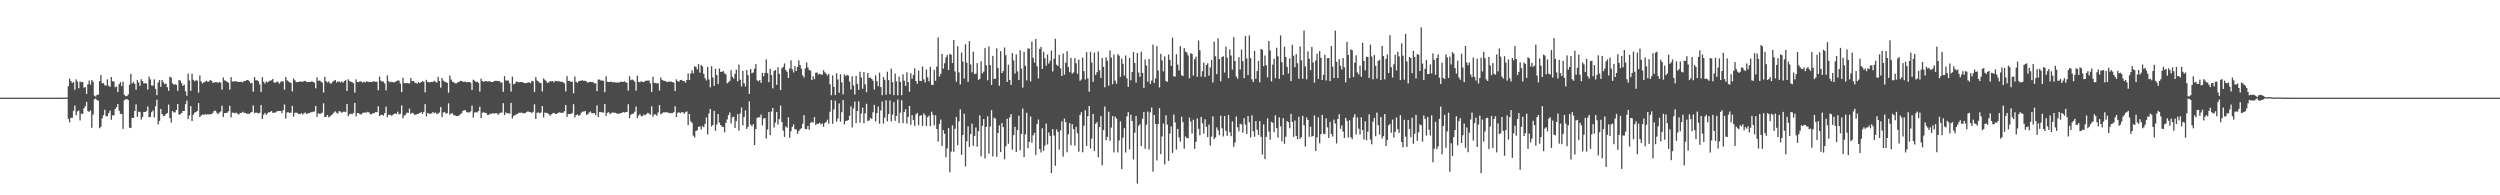 <?xml version="1.0" encoding="UTF-8"?>
<svg xmlns="http://www.w3.org/2000/svg" width="1920" height="150">
  <path d="M0 75.000h1v1.000H0zM1 75.000h1v1.000H1zM2 75.000h1v1.000H2zM3 75.000h1v1.000H3zM4 74.999h1v1.000H4zM5 75.000h1v1.000H5zM6 75.000h1v1.000H6zM7 75.000h1v1.000H7zM8 75.000h1v1.000H8zM9 75.000h1v1.000H9zM10 75.000h1v1.000H10zM11 75.000h1v1.000H11zM12 75.000h1v1.000H12zM13 74.999h1v1.000H13zM14 75.000h1v1.000H14zM15 75.000h1v1.000H15zM16 75.000h1v1.000H16zM17 75.000h1v1.000H17zM18 74.999h1v1.000H18zM19 74.999h1v1.000H19zM20 75.000h1v1.000H20zM21 75.000h1v1.000H21zM22 75.000h1v1.000H22zM23 75.000h1v1.000H23zM24 75.000h1v1.000H24zM25 75.000h1v1.000H25zM26 75.000h1v1.000H26zM27 75.000h1v1.000H27zM28 75.000h1v1.000H28zM29 74.999h1v1.000H29zM30 75.000h1v1.000H30zM31 75.000h1v1.000H31zM32 74.999h1v1.000H32zM33 75.000h1v1.000H33zM34 75.000h1v1.000H34zM35 75.000h1v1.000H35zM36 75.000h1v1.000H36zM37 75.000h1v1.000H37zM38 75.000h1v1.000H38zM39 75.000h1v1.000H39zM40 75.000h1v1.000H40zM41 75.000h1v1.000H41zM42 75.000h1v1.000H42zM43 75.000h1v1.000H43zM44 75.000h1v1.000H44zM45 75.000h1v1.000H45zM46 75.000h1v1.000H46zM47 74.999h1v1.000H47zM48 74.921h1v1.000H48zM49 74.945h1v1.000H49zM50 74.944h1v1.000H50zM51 74.928h1v1.000H51zM52 66.140h1v25.154H52zM53 60.420h1v33.568H53zM54 62.248h1v28.218H54zM55 63.770h1v26.710H55zM56 62.903h1v22.184H56zM57 68.902h1v12.123H57zM58 60.979h1v27.560H58zM59 62.619h1v22.921H59zM60 67.767h1v17.087H60zM61 62.580h1v29.928H61zM62 63.195h1v24.075H62zM63 62.978h1v24.536H63zM64 67.287h1v15.900H64zM65 66.993h1v14.678H65zM66 72.144h1v6.109H66zM67 64.718h1v20.594H67zM68 61.903h1v24.009H68zM69 65.002h1v19.725H69zM70 61.455h1v36.687H70zM71 62.805h1v25.154H71zM72 73.447h1v2.851H72zM73 74.186h1v1.472H73zM74 72.852h1v4.038H74zM75 72.711h1v4.596H75zM76 62.382h1v36.129H76zM77 57.610h1v39.726H77zM78 63.957h1v26.968H78zM79 63.866h1v24.544H79zM80 65.486h1v18.851H80zM81 65.742h1v23.525H81zM82 60.944h1v28.256H82zM83 65.827h1v21.004H83zM84 66.697h1v18.241H84zM85 59.148h1v32.874H85zM86 62.363h1v26.322H86zM87 62.580h1v25.948H87zM88 66.971h1v16.761H88zM89 66.406h1v15.957H89zM90 70.691h1v9.134H90zM91 64.677h1v20.302H91zM92 63.056h1v24.361H92zM93 66.172h1v21.457H93zM94 62.663h1v36.293H94zM95 72.762h1v4.257H95zM96 73.851h1v2.371H96zM97 73.773h1v2.273H97zM98 72.556h1v4.364H98zM99 65.052h1v32.981H99zM100 56.678h1v41.693H100zM101 64.034h1v26.460H101zM102 62.859h1v27.772H102zM103 64.417h1v20.806H103zM104 68.912h1v11.237H104zM105 61.541h1v28.115H105zM106 63.327h1v22.429H106zM107 65.922h1v20.210H107zM108 60.840h1v30.973H108zM109 62.189h1v27.672H109zM110 64.102h1v21.930H110zM111 63.807h1v22.249H111zM112 64.189h1v21.218H112zM113 68.745h1v13.097H113zM114 58.900h1v31.136H114zM115 61.044h1v28.759H115zM116 65.625h1v20.564H116zM117 65.791h1v19.081H117zM118 60.913h1v29.221H118zM119 68.271h1v13.305H119zM120 73.113h1v3.475H120zM121 63.412h1v32.198H121zM122 61.468h1v31.362H122zM123 66.669h1v17.034H123zM124 61.412h1v26.152H124zM125 63.204h1v25.980H125zM126 64.619h1v24.232H126zM127 64.178h1v23.462H127zM128 66.966h1v19.843H128zM129 69.719h1v10.581H129zM130 58.980h1v31.655H130zM131 59.596h1v34.619H131zM132 63.998h1v21.376H132zM133 65.035h1v21.290H133zM134 64.649h1v21.654H134zM135 65.237h1v19.231H135zM136 69.745h1v10.099H136zM137 61.535h1v26.530H137zM138 61.833h1v25.920H138zM139 63.825h1v22.942H139zM140 65.912h1v19.325H140zM141 65.029h1v20.222H141zM142 70.159h1v9.938H142zM143 73.500h1v3.729H143zM144 56.537h1v34.959H144zM145 61.834h1v26.834H145zM146 69.754h1v11.689H146zM147 56.536h1v36.419H147zM148 61.311h1v26.864H148zM149 62.447h1v24.064H149zM150 61.665h1v24.418H150zM151 61.925h1v23.346H151zM152 71.140h1v8.055H152zM153 57.900h1v31.974H153zM154 62.519h1v26.264H154zM155 64.026h1v23.881H155zM156 63.335h1v24.971H156zM157 62.792h1v24.826H157zM158 62.004h1v26.182H158zM159 62.788h1v24.876H159zM160 62.621h1v25.342H160zM161 61.384h1v26.384H161zM162 62.054h1v25.510H162zM163 63.594h1v23.067H163zM164 63.280h1v21.933H164zM165 63.124h1v21.899H165zM166 63.045h1v23.529H166zM167 63.728h1v23.912H167zM168 62.906h1v23.574H168zM169 63.448h1v22.177H169zM170 68.855h1v12.322H170zM171 59.562h1v30.277H171zM172 61.654h1v25.249H172zM173 62.135h1v24.629H173zM174 62.830h1v23.688H174zM175 63.608h1v21.818H175zM176 68.876h1v12.330H176zM177 59.238h1v30.914H177zM178 62.654h1v23.756H178zM179 62.459h1v24.231H179zM180 62.514h1v24.521H180zM181 62.354h1v24.129H181zM182 62.970h1v24.355H182zM183 62.817h1v25.221H183zM184 62.943h1v23.769H184zM185 62.805h1v23.897H185zM186 63.217h1v22.636H186zM187 62.099h1v24.607H187zM188 62.186h1v24.478H188zM189 61.512h1v25.907H189zM190 61.487h1v25.807H190zM191 62.436h1v25.032H191zM192 64.002h1v22.530H192zM193 63.659h1v22.353H193zM194 70.464h1v10.534H194zM195 59.188h1v27.828H195zM196 61.669h1v24.725H196zM197 61.630h1v25.036H197zM198 62.420h1v24.774H198zM199 64.843h1v21.777H199zM200 70.557h1v10.125H200zM201 59.296h1v32.163H201zM202 62.755h1v25.398H202zM203 64.220h1v22.502H203zM204 62.603h1v25.548H204zM205 63.253h1v23.781H205zM206 62.446h1v23.742H206zM207 61.905h1v24.201H207zM208 61.686h1v23.546H208zM209 60.685h1v25.935H209zM210 63.328h1v23.242H210zM211 63.569h1v22.882H211zM212 62.759h1v22.902H212zM213 62.813h1v22.424H213zM214 64.228h1v20.960H214zM215 63.120h1v22.140H215zM216 62.302h1v24.695H216zM217 62.459h1v22.213H217zM218 68.840h1v11.387H218zM219 59.189h1v31.919H219zM220 61.695h1v24.637H220zM221 62.496h1v23.774H221zM222 63.239h1v23.493H222zM223 63.717h1v22.791H223zM224 70.174h1v11.111H224zM225 60.307h1v29.301H225zM226 61.666h1v24.976H226zM227 63.129h1v23.360H227zM228 62.995h1v23.909H228zM229 62.946h1v24.589H229zM230 62.447h1v25.275H230zM231 62.786h1v24.129H231zM232 62.768h1v25.211H232zM233 62.334h1v24.793H233zM234 62.056h1v24.325H234zM235 62.961h1v24.634H235zM236 63.061h1v24.001H236zM237 62.982h1v23.915H237zM238 62.866h1v23.452H238zM239 62.446h1v23.709H239zM240 62.895h1v22.934H240zM241 63.527h1v22.079H241zM242 67.803h1v13.541H242zM243 59.377h1v30.414H243zM244 62.058h1v24.930H244zM245 61.868h1v25.599H245zM246 62.599h1v24.703H246zM247 63.484h1v23.013H247zM248 70.999h1v8.343H248zM249 59.034h1v30.924H249zM250 62.419h1v27.267H250zM251 63.309h1v24.972H251zM252 62.570h1v27.488H252zM253 63.978h1v25.570H253zM254 64.106h1v24.249H254zM255 62.781h1v24.863H255zM256 61.984h1v24.377H256zM257 61.409h1v24.095H257zM258 63.348h1v23.236H258zM259 62.664h1v24.581H259zM260 62.543h1v22.774H260zM261 63.304h1v22.435H261zM262 62.533h1v24.169H262zM263 63.524h1v22.321H263zM264 62.230h1v23.511H264zM265 61.553h1v24.636H265zM266 69.859h1v9.974H266zM267 60.886h1v28.281H267zM268 62.259h1v25.568H268zM269 62.781h1v24.453H269zM270 63.138h1v24.657H270zM271 63.921h1v22.742H271zM272 71.143h1v7.929H272zM273 60.945h1v28.452H273zM274 63.015h1v23.790H274zM275 63.041h1v23.886H275zM276 62.393h1v25.395H276zM277 62.754h1v25.135H277zM278 63.358h1v23.492H278zM279 62.718h1v23.714H279zM280 63.380h1v23.037H280zM281 62.431h1v24.046H281zM282 62.722h1v23.138H282zM283 63.144h1v23.255H283zM284 62.936h1v24.861H284zM285 62.996h1v24.772H285zM286 62.585h1v24.190H286zM287 62.492h1v24.514H287zM288 62.839h1v23.225H288zM289 62.721h1v23.473H289zM290 69.338h1v12.254H290zM291 58.816h1v30.388H291zM292 61.831h1v26.383H292zM293 62.651h1v25.495H293zM294 62.630h1v26.143H294zM295 64.107h1v22.741H295zM296 69.423h1v12.480H296zM297 57.839h1v32.186H297zM298 62.306h1v25.843H298zM299 63.222h1v24.841H299zM300 62.784h1v26.097H300zM301 62.930h1v25.603H301zM302 63.405h1v24.114H302zM303 62.874h1v24.278H303zM304 62.432h1v25.175H304zM305 61.739h1v24.077H305zM306 61.947h1v25.933H306zM307 64.253h1v23.090H307zM308 70.776h1v10.187H308zM309 59.719h1v31.114H309zM310 63.742h1v25.037H310zM311 64.013h1v24.078H311zM312 63.654h1v22.808H312zM313 63.944h1v22.789H313zM314 64.079h1v19.383H314zM315 59.977h1v27.593H315zM316 62.227h1v24.362H316zM317 62.207h1v24.951H317zM318 63.294h1v24.903H318zM319 63.801h1v24.192H319zM320 64.133h1v23.400H320zM321 63.026h1v24.271H321zM322 63.878h1v22.858H322zM323 62.979h1v23.096H323zM324 62.410h1v25.090H324zM325 62.690h1v23.226H325zM326 70.932h1v9.059H326zM327 61.310h1v28.081H327zM328 62.947h1v23.838H328zM329 63.239h1v24.015H329zM330 63.143h1v24.319H330zM331 62.846h1v24.256H331zM332 62.952h1v23.097H332zM333 61.994h1v25.006H333zM334 62.824h1v23.536H334zM335 63.424h1v24.227H335zM336 58.961h1v28.256H336zM337 62.153h1v24.254H337zM338 67.333h1v14.919H338zM339 59.946h1v29.977H339zM340 61.905h1v24.545H340zM341 62.632h1v23.336H341zM342 63.148h1v24.209H342zM343 63.663h1v23.176H343zM344 71.182h1v8.180H344zM345 58.032h1v30.040H345zM346 61.060h1v26.086H346zM347 62.785h1v24.231H347zM348 63.173h1v25.360H348zM349 63.996h1v24.591H349zM350 64.072h1v25.077H350zM351 63.276h1v25.890H351zM352 62.932h1v25.779H352zM353 62.031h1v25.847H353zM354 62.255h1v24.763H354zM355 62.811h1v22.427H355zM356 62.817h1v21.785H356zM357 62.731h1v22.039H357zM358 63.290h1v22.939H358zM359 62.978h1v23.325H359zM360 62.905h1v23.487H360zM361 63.552h1v22.003H361zM362 69.137h1v11.955H362zM363 61.169h1v29.124H363zM364 61.882h1v24.593H364zM365 62.903h1v23.263H365zM366 62.781h1v23.548H366zM367 63.738h1v21.496H367zM368 70.337h1v11.602H368zM369 60.403h1v30.329H369zM370 62.286h1v24.315H370zM371 62.815h1v23.398H371zM372 62.236h1v24.409H372zM373 62.319h1v24.557H373zM374 62.594h1v25.672H374zM375 62.457h1v25.720H375zM376 62.442h1v24.891H376zM377 62.989h1v24.466H377zM378 62.972h1v23.862H378zM379 62.327h1v25.104H379zM380 62.070h1v24.798H380zM381 62.130h1v24.879H381zM382 62.289h1v25.887H382zM383 62.325h1v24.819H383zM384 63.295h1v23.222H384zM385 63.374h1v23.122H385zM386 70.514h1v8.742H386zM387 58.476h1v30.008H387zM388 61.808h1v24.578H388zM389 61.827h1v25.237H389zM390 61.887h1v25.139H390zM391 64.070h1v23.191H391zM392 70.322h1v8.700H392zM393 58.808h1v32.162H393zM394 64.766h1v24.329H394zM395 64.214h1v24.184H395zM396 62.656h1v25.134H396zM397 62.788h1v24.667H397zM398 63.297h1v23.292H398zM399 63.029h1v23.710H399zM400 63.048h1v23.303H400zM401 63.088h1v23.811H401zM402 63.738h1v23.309H402zM403 63.949h1v22.775H403zM404 63.765h1v22.280H404zM405 63.280h1v22.184H405zM406 63.219h1v22.839H406zM407 63.896h1v22.228H407zM408 62.002h1v24.872H408zM409 62.477h1v23.461H409zM410 70.609h1v9.529H410zM411 59.216h1v32.166H411zM412 61.811h1v24.844H412zM413 62.581h1v23.743H413zM414 63.546h1v23.462H414zM415 63.829h1v22.579H415zM416 70.265h1v11.201H416zM417 60.252h1v29.917H417zM418 61.278h1v25.125H418zM419 62.352h1v24.379H419zM420 63.781h1v23.030H420zM421 63.139h1v24.526H421zM422 62.320h1v26.545H422zM423 62.471h1v25.329H423zM424 62.239h1v24.855H424zM425 63.220h1v23.466H425zM426 62.097h1v25.465H426zM427 62.233h1v25.162H427zM428 62.407h1v24.478H428zM429 62.488h1v23.732H429zM430 62.747h1v23.761H430zM431 62.698h1v23.980H431zM432 63.176h1v23.428H432zM433 63.986h1v21.473H433zM434 70.124h1v10.550H434zM435 58.453h1v31.344H435zM436 62.170h1v25.421H436zM437 62.102h1v25.524H437zM438 62.910h1v24.632H438zM439 62.619h1v24.095H439zM440 71.634h1v8.385H440zM441 58.701h1v31.591H441zM442 62.812h1v25.600H442zM443 63.550h1v24.327H443zM444 62.308h1v26.654H444zM445 62.062h1v26.274H445zM446 61.848h1v24.673H446zM447 61.633h1v24.076H447zM448 62.210h1v23.528H448zM449 61.977h1v23.194H449zM450 62.688h1v25.595H450zM451 63.601h1v24.176H451zM452 63.000h1v23.451H452zM453 62.830h1v22.816H453zM454 63.005h1v23.956H454zM455 63.055h1v23.961H455zM456 64.162h1v22.690H456zM457 63.935h1v24.523H457zM458 69.980h1v10.996H458zM459 61.083h1v28.810H459zM460 61.117h1v25.017H460zM461 61.792h1v24.304H461zM462 61.875h1v24.465H462zM463 62.061h1v24.437H463zM464 70.784h1v9.045H464zM465 58.612h1v30.370H465zM466 62.776h1v23.844H466zM467 62.957h1v23.201H467zM468 63.000h1v24.584H468zM469 62.661h1v24.290H469zM470 63.262h1v22.996H470zM471 62.922h1v23.709H471zM472 63.311h1v23.252H472zM473 63.444h1v23.659H473zM474 63.274h1v24.062H474zM475 63.440h1v23.891H475zM476 62.723h1v24.230H476zM477 62.759h1v24.025H477zM478 62.957h1v22.987H478zM479 62.417h1v24.055H479zM480 63.166h1v22.933H480zM481 63.533h1v22.500H481zM482 69.569h1v10.444H482zM483 58.562h1v32.149H483zM484 61.615h1v26.513H484zM485 60.953h1v26.510H485zM486 61.620h1v25.648H486zM487 62.717h1v23.086H487zM488 69.634h1v12.196H488zM489 58.136h1v32.436H489zM490 62.894h1v25.829H490zM491 63.186h1v24.512H491zM492 62.384h1v26.927H492zM493 62.879h1v26.282H493zM494 63.074h1v24.870H494zM495 62.192h1v26.332H495zM496 61.887h1v25.791H496zM497 61.888h1v24.685H497zM498 61.808h1v25.454H498zM499 64.113h1v24.058H499zM500 70.671h1v10.925H500zM501 58.927h1v30.748H501zM502 63.595h1v24.240H502zM503 63.777h1v24.117H503zM504 64.039h1v24.821H504zM505 63.892h1v22.492H505zM506 69.522h1v11.204H506zM507 59.473h1v28.299H507zM508 61.364h1v25.745H508zM509 61.906h1v24.383H509zM510 62.088h1v24.209H510zM511 62.442h1v23.702H511zM512 63.150h1v23.242H512zM513 62.670h1v23.918H513zM514 62.674h1v24.350H514zM515 62.693h1v24.168H515zM516 63.088h1v23.774H516zM517 63.419h1v22.688H517zM518 69.947h1v11.660H518zM519 60.931h1v28.865H519zM520 62.303h1v24.330H520zM521 62.773h1v23.442H521zM522 61.447h1v25.387H522zM523 61.348h1v24.892H523zM524 62.245h1v23.943H524zM525 62.272h1v25.054H525zM526 63.503h1v22.653H526zM527 61.415h1v24.143H527zM528 56.376h1v39.735H528zM529 61.426h1v26.111H529zM530 56.408h1v36.730H530zM531 54.008h1v40.343H531zM532 56.278h1v47.923H532zM533 50.909h1v54.651H533zM534 51.333h1v49.259H534zM535 53.323h1v46.733H535zM536 49.203h1v48.226H536zM537 55.818h1v41.304H537zM538 49.867h1v49.680H538zM539 51.017h1v45.779H539zM540 56.685h1v40.995H540zM541 60.075h1v35.124H541zM542 61.792h1v28.423H542zM543 51.336h1v51.930H543zM544 61.019h1v26.121H544zM545 67.060h1v16.619H545zM546 50.820h1v46.384H546zM547 59.494h1v36.468H547zM548 65.928h1v19.233H548zM549 52.860h1v47.588H549zM550 57.640h1v37.995H550zM551 64.463h1v23.122H551zM552 52.605h1v41.548H552zM553 55.153h1v40.923H553zM554 55.194h1v42.084H554zM555 54.555h1v42.881H555zM556 56.379h1v45.276H556zM557 57.157h1v37.135H557zM558 63.946h1v27.819H558zM559 63.142h1v25.324H559zM560 62.041h1v24.338H560zM561 53.953h1v40.900H561zM562 58.949h1v31.182H562zM563 60.393h1v29.233H563zM564 56.692h1v41.576H564zM565 53.479h1v39.437H565zM566 62.408h1v25.349H566zM567 49.628h1v50.741H567zM568 61.211h1v25.955H568zM569 66.346h1v16.201H569zM570 54.424h1v41.869H570zM571 63.884h1v26.036H571zM572 66.365h1v18.346H572zM573 53.768h1v45.242H573zM574 57.686h1v39.718H574zM575 72.137h1v5.758H575zM576 53.032h1v42.640H576zM577 56.284h1v40.641H577zM578 55.678h1v39.639H578zM579 52.778h1v58.619H579zM580 49.194h1v49.947H580zM581 61.683h1v28.877H581zM582 62.351h1v27.711H582zM583 61.463h1v28.710H583zM584 63.647h1v24.335H584zM585 55.970h1v40.351H585zM586 58.538h1v32.553H586zM587 56.025h1v34.591H587zM588 45.611h1v60.759H588zM589 56.149h1v43.335H589zM590 63.130h1v22.876H590zM591 52.774h1v51.064H591zM592 57.614h1v28.119H592zM593 67.815h1v15.090H593zM594 54.582h1v43.353H594zM595 53.752h1v40.350H595zM596 65.087h1v20.927H596zM597 51.676h1v43.951H597zM598 56.735h1v34.792H598zM599 69.190h1v11.837H599zM600 52.409h1v41.289H600zM601 51.339h1v48.904H601zM602 48.693h1v56.410H602zM603 53.743h1v43.331H603zM604 55.135h1v42.955H604zM605 59.918h1v30.148H605zM606 52.606h1v53.186H606zM607 46.373h1v54.374H607zM608 53.261h1v44.120H608zM609 55.672h1v39.908H609zM610 50.784h1v48.596H610zM611 54.505h1v44.838H611zM612 51.476h1v51.303H612zM613 46.399h1v54.335H613zM614 49.959h1v49.424H614zM615 52.701h1v45.760H615zM616 57.918h1v37.112H616zM617 59.500h1v28.925H617zM618 52.543h1v46.454H618zM619 47.922h1v51.326H619zM620 51.887h1v44.756H620zM621 53.818h1v45.798H621zM622 54.216h1v40.156H622zM623 61.429h1v32.109H623zM624 58.598h1v35.735H624zM625 60.759h1v29.146H625zM626 55.871h1v40.137H626zM627 55.629h1v39.378H627zM628 57.226h1v37.946H628zM629 56.587h1v37.707H629zM630 57.199h1v38.353H630zM631 57.401h1v37.388H631zM632 53.898h1v43.495H632zM633 55.503h1v39.003H633zM634 56.617h1v37.047H634zM635 57.949h1v33.969H635zM636 56.759h1v38.245H636zM637 64.768h1v21.042H637zM638 73.161h1v3.742H638zM639 57.839h1v37.215H639zM640 66.788h1v17.251H640zM641 73.014h1v4.296H641zM642 56.261h1v37.215H642zM643 61.041h1v29.988H643zM644 71.240h1v8.239H644zM645 56.973h1v36.551H645zM646 63.252h1v22.910H646zM647 72.423h1v4.439H647zM648 57.104h1v38.375H648zM649 58.463h1v34.462H649zM650 57.493h1v35.247H650zM651 57.921h1v34.289H651zM652 62.642h1v26.185H652zM653 68.716h1v13.000H653zM654 58.570h1v39.266H654zM655 65.631h1v17.747H655zM656 72.564h1v5.443H656zM657 58.314h1v36.248H657zM658 64.473h1v20.812H658zM659 69.013h1v8.885H659zM660 55.077h1v39.143H660zM661 59.432h1v27.658H661zM662 68.145h1v14.472H662zM663 55.358h1v39.365H663zM664 64.830h1v22.230H664zM665 70.830h1v8.868H665zM666 56.026h1v36.872H666zM667 59.918h1v32.658H667zM668 59.544h1v31.046H668zM669 60.617h1v30.678H669zM670 61.946h1v24.321H670zM671 68.692h1v11.917H671zM672 57.802h1v35.435H672zM673 62.422h1v24.539H673zM674 66.247h1v15.582H674zM675 55.755h1v39.257H675zM676 66.814h1v18.000H676zM677 73.106h1v4.880H677zM678 59.178h1v35.742H678zM679 61.234h1v29.150H679zM680 72.692h1v4.322H680zM681 55.066h1v38.096H681zM682 61.537h1v26.041H682zM683 72.402h1v4.704H683zM684 52.729h1v40.518H684zM685 63.145h1v24.901H685zM686 73.048h1v5.415H686zM687 56.488h1v36.359H687zM688 62.525h1v26.490H688zM689 73.228h1v3.213H689zM690 58.898h1v35.676H690zM691 62.818h1v23.696H691zM692 73.124h1v3.868H692zM693 57.123h1v37.494H693zM694 62.026h1v24.031H694zM695 65.951h1v17.977H695zM696 55.533h1v39.371H696zM697 63.074h1v26.712H697zM698 70.472h1v10.948H698zM699 56.289h1v39.629H699zM700 60.443h1v28.014H700zM701 57.544h1v34.709H701zM702 52.354h1v44.388H702zM703 62.256h1v25.578H703zM704 64.357h1v22.375H704zM705 54.179h1v42.099H705zM706 62.048h1v26.990H706zM707 62.320h1v26.069H707zM708 51.023h1v45.664H708zM709 60.997h1v26.025H709zM710 63.259h1v25.274H710zM711 53.331h1v43.429H711zM712 59.385h1v30.640H712zM713 62.466h1v26.371H713zM714 51.322h1v45.477H714zM715 65.016h1v20.820H715zM716 65.328h1v22.815H716zM717 53.675h1v42.512H717zM718 62.027h1v26.486H718zM719 51.173h1v47.913H719zM720 28.787h1v79.955H720zM721 58.710h1v36.411H721zM722 56.828h1v34.938H722zM723 41.441h1v70.617H723zM724 52.681h1v47.241H724zM725 48.605h1v54.085H725zM726 44.085h1v76.625H726zM727 42.259h1v71.710H727zM728 53.686h1v44.715H728zM729 41.305h1v91.045H729zM730 42.044h1v74.406H730zM731 48.458h1v47.865H731zM732 30.744h1v85.845H732zM733 54.819h1v44.103H733zM734 62.777h1v27.013H734zM735 35.472h1v76.004H735zM736 55.605h1v37.660H736zM737 64.798h1v19.160H737zM738 40.294h1v78.652H738zM739 47.295h1v56.360H739zM740 60.352h1v27.007H740zM741 34.012h1v93.755H741zM742 48.186h1v60.281H742zM743 62.896h1v34.073H743zM744 31.654h1v81.149H744zM745 49.499h1v53.525H745zM746 55.564h1v39.418H746zM747 39.713h1v72.298H747zM748 56.896h1v47.570H748zM749 56.497h1v41.471H749zM750 48.448h1v64.266H750zM751 61.347h1v39.483H751zM752 60.576h1v28.036H752zM753 47.072h1v72.967H753zM754 56.444h1v40.164H754zM755 55.022h1v36.435H755zM756 36.949h1v84.795H756zM757 50.177h1v47.246H757zM758 61.647h1v27.714H758zM759 35.615h1v82.382H759zM760 50.024h1v47.042H760zM761 65.301h1v19.328H761zM762 42.914h1v77.203H762zM763 60.592h1v29.793H763zM764 60.451h1v30.638H764zM765 37.179h1v83.246H765zM766 52.252h1v49.840H766zM767 65.864h1v30.483H767zM768 39.298h1v77.469H768zM769 56.108h1v38.420H769zM770 54.556h1v43.113H770zM771 36.469h1v85.903H771zM772 42.417h1v69.898H772zM773 62.937h1v28.244H773zM774 49.698h1v60.749H774zM775 61.451h1v28.601H775zM776 65.279h1v22.367H776zM777 40.776h1v74.178H777zM778 46.373h1v57.457H778zM779 56.571h1v40.747H779zM780 41.803h1v74.944H780zM781 54.851h1v45.000H781zM782 61.458h1v27.414H782zM783 38.565h1v76.871H783zM784 52.647h1v50.109H784zM785 67.265h1v16.112H785zM786 39.808h1v80.853H786zM787 50.522h1v52.752H787zM788 61.769h1v24.789H788zM789 37.127h1v76.634H789zM790 37.460h1v71.556H790zM791 62.581h1v26.860H791zM792 31.956h1v77.664H792zM793 44.387h1v59.556H793zM794 48.062h1v54.003H794zM795 29.841h1v89.097H795zM796 50.945h1v44.330H796zM797 60.138h1v31.671H797zM798 37.562h1v76.874H798zM799 36.047h1v81.046H799zM800 52.966h1v45.525H800zM801 39.790h1v76.075H801zM802 44.789h1v67.077H802zM803 50.508h1v44.443H803zM804 41.818h1v69.190H804zM805 48.859h1v52.952H805zM806 46.646h1v57.744H806zM807 38.863h1v94.059H807zM808 54.904h1v44.180H808zM809 45.033h1v58.998H809zM810 29.870h1v97.408H810zM811 49.630h1v49.821H811zM812 50.701h1v50.612H812zM813 42.209h1v72.725H813zM814 52.468h1v47.671H814zM815 58.379h1v34.793H815zM816 41.134h1v79.134H816zM817 57.322h1v33.816H817zM818 48.233h1v45.600H818zM819 39.301h1v77.641H819zM820 51.450h1v51.654H820zM821 55.468h1v39.036H821zM822 44.428h1v67.182H822zM823 56.518h1v38.862H823zM824 55.624h1v43.610H824zM825 44.668h1v67.142H825zM826 48.590h1v48.785H826zM827 56.580h1v45.755H827zM828 45.772h1v70.751H828zM829 61.997h1v26.265H829zM830 60.983h1v25.195H830zM831 44.166h1v72.750H831zM832 54.675h1v41.897H832zM833 61.088h1v23.617H833zM834 40.060h1v71.992H834zM835 60.210h1v29.034H835zM836 70.428h1v10.972H836zM837 39.829h1v74.119H837zM838 48.101h1v58.270H838zM839 62.829h1v24.656H839zM840 40.350h1v75.653H840zM841 57.601h1v37.454H841zM842 55.468h1v38.350H842zM843 39.455h1v81.316H843zM844 54.024h1v43.575H844zM845 59.959h1v29.243H845zM846 44.566h1v82.424H846zM847 51.353h1v48.540H847zM848 67.084h1v14.791H848zM849 44.021h1v63.689H849zM850 46.606h1v58.490H850zM851 65.806h1v19.991H851zM852 38.738h1v69.408H852zM853 44.214h1v53.787H853zM854 64.631h1v24.561H854zM855 41.890h1v75.163H855zM856 61.879h1v27.665H856zM857 64.292h1v26.787H857zM858 41.696h1v75.367H858zM859 42.762h1v65.124H859zM860 59.020h1v34.219H860zM861 45.023h1v84.828H861zM862 48.944h1v56.796H862zM863 58.034h1v40.410H863zM864 42.659h1v74.478H864zM865 60.217h1v29.187H865zM866 66.722h1v19.333H866zM867 44.375h1v70.346H867zM868 61.710h1v26.380H868zM869 55.285h1v37.728H869zM870 40.063h1v82.414H870zM871 48.415h1v53.507H871zM872 63.395h1v25.639H872zM873 40.712h1v100.285H873zM874 55.699h1v40.988H874zM875 59.038h1v36.313H875zM876 39.715h1v72.450H876zM877 55.955h1v35.215H877zM878 67.467h1v18.534H878zM879 45.644h1v68.566H879zM880 50.375h1v45.370H880zM881 62.795h1v22.871H881zM882 45.316h1v69.520H882zM883 64.465h1v21.872H883zM884 61.921h1v20.645H884zM885 34.272h1v97.496H885zM886 63.754h1v24.582H886zM887 60.233h1v34.932H887zM888 35.406h1v87.826H888zM889 54.245h1v41.038H889zM890 67.149h1v15.912H890zM891 41.346h1v77.027H891zM892 46.398h1v58.377H892zM893 54.830h1v40.058H893zM894 43.296h1v82.943H894zM895 62.256h1v26.278H895zM896 62.843h1v32.912H896zM897 41.825h1v81.701H897zM898 45.977h1v56.559H898zM899 50.533h1v46.593H899zM900 28.940h1v88.488H900zM901 58.600h1v29.369H901zM902 58.760h1v35.267H902zM903 41.609h1v73.253H903zM904 49.638h1v49.383H904zM905 54.071h1v51.441H905zM906 35.498h1v73.299H906zM907 57.790h1v31.879H907zM908 58.411h1v35.441H908zM909 36.902h1v77.329H909zM910 39.698h1v65.150H910zM911 40.287h1v65.827H911zM912 42.552h1v63.540H912zM913 60.130h1v30.205H913zM914 40.834h1v52.544H914zM915 41.452h1v61.150H915zM916 58.025h1v33.909H916zM917 45.550h1v68.835H917zM918 43.449h1v65.453H918zM919 58.926h1v32.039H919zM920 31.099h1v67.820H920zM921 38.579h1v65.293H921zM922 58.831h1v30.957H922zM923 54.723h1v39.967H923zM924 48.021h1v54.605H924zM925 59.134h1v32.461H925zM926 49.853h1v47.584H926zM927 48.619h1v56.712H927zM928 58.138h1v37.498H928zM929 51.862h1v59.946H929zM930 46.080h1v58.766H930zM931 63.342h1v26.018H931zM932 32.017h1v74.769H932zM933 43.275h1v62.258H933zM934 56.911h1v40.942H934zM935 29.492h1v70.595H935zM936 45.296h1v58.550H936zM937 62.482h1v26.327H937zM938 43.824h1v54.708H938zM939 43.194h1v61.612H939zM940 55.774h1v33.340H940zM941 35.818h1v64.717H941zM942 44.221h1v60.087H942zM943 60.088h1v28.241H943zM944 37.939h1v63.567H944zM945 42.659h1v61.962H945zM946 53.457h1v39.825H946zM947 28.567h1v84.164H947zM948 46.897h1v62.636H948zM949 58.768h1v30.692H949zM950 60.458h1v37.209H950zM951 43.870h1v57.090H951zM952 53.398h1v41.703H952zM953 38.093h1v57.474H953zM954 46.994h1v54.871H954zM955 60.047h1v30.682H955zM956 27.676h1v68.050H956zM957 44.829h1v58.066H957zM958 57.674h1v31.426H958zM959 27.172h1v66.764H959zM960 44.645h1v60.975H960zM961 60.865h1v27.719H961zM962 63.023h1v37.789H962zM963 39.031h1v66.010H963zM964 60.541h1v32.453H964zM965 54.655h1v44.951H965zM966 46.696h1v56.936H966zM967 63.183h1v29.801H967zM968 37.615h1v67.426H968zM969 38.242h1v80.462H969zM970 50.827h1v44.684H970zM971 42.652h1v79.547H971zM972 50.055h1v55.060H972zM973 59.373h1v31.483H973zM974 31.506h1v69.610H974zM975 38.740h1v68.557H975zM976 62.498h1v31.029H976zM977 49.605h1v44.649H977zM978 45.133h1v56.365H978zM979 60.043h1v28.550H979zM980 36.644h1v61.771H980zM981 43.216h1v62.415H981zM982 60.593h1v29.509H982zM983 27.186h1v69.876H983zM984 47.794h1v60.769H984zM985 57.621h1v33.177H985zM986 35.850h1v74.614H986zM987 43.792h1v61.182H987zM988 51.367h1v41.538H988zM989 56.486h1v37.341H989zM990 44.730h1v53.834H990zM991 62.321h1v25.121H991zM992 34.407h1v59.266H992zM993 42.783h1v62.355H993zM994 51.556h1v41.010H994zM995 41.593h1v62.781H995zM996 48.580h1v58.310H996zM997 60.489h1v29.204H997zM998 35.645h1v71.055H998zM999 46.270h1v59.079H999zM1000 60.507h1v28.462H1000zM1001 23.390h1v72.743H1001zM1002 51.049h1v61.471H1002zM1003 60.916h1v29.354H1003zM1004 39.475h1v52.674H1004zM1005 45.174h1v59.894H1005zM1006 53.863h1v43.436H1006zM1007 36.021h1v68.890H1007zM1008 48.029h1v56.428H1008zM1009 63.435h1v25.238H1009zM1010 46.503h1v69.476H1010zM1011 41.258h1v64.275H1011zM1012 60.643h1v29.447H1012zM1013 39.270h1v70.734H1013zM1014 44.355h1v58.667H1014zM1015 61.426h1v26.853H1015zM1016 57.463h1v45.253H1016zM1017 42.027h1v61.027H1017zM1018 61.767h1v29.166H1018zM1019 44.682h1v53.126H1019zM1020 44.579h1v61.344H1020zM1021 62.294h1v31.227H1021zM1022 35.317h1v67.633H1022zM1023 51.082h1v53.844H1023zM1024 59.933h1v31.957H1024zM1025 23.549h1v71.340H1025zM1026 47.470h1v62.690H1026zM1027 59.931h1v31.474H1027zM1028 45.412h1v42.303H1028zM1029 50.468h1v48.445H1029zM1030 53.404h1v42.952H1030zM1031 44.575h1v56.434H1031zM1032 51.641h1v54.330H1032zM1033 63.299h1v27.172H1033zM1034 32.143h1v60.677H1034zM1035 42.191h1v63.387H1035zM1036 59.977h1v32.402H1036zM1037 37.911h1v67.498H1037zM1038 38.592h1v68.256H1038zM1039 59.193h1v30.962H1039zM1040 48.156h1v39.549H1040zM1041 42.492h1v60.805H1041zM1042 55.597h1v34.603H1042zM1043 57.169h1v41.579H1043zM1044 50.375h1v52.972H1044zM1045 59.027h1v31.026H1045zM1046 32.810h1v67.134H1046zM1047 46.790h1v60.383H1047zM1048 54.022h1v39.158H1048zM1049 43.544h1v64.164H1049zM1050 43.709h1v57.388H1050zM1051 59.899h1v27.983H1051zM1052 34.231h1v72.956H1052zM1053 43.354h1v67.496H1053zM1054 60.911h1v32.454H1054zM1055 42.271h1v48.262H1055zM1056 50.550h1v54.114H1056zM1057 60.404h1v26.053H1057zM1058 46.723h1v49.412H1058zM1059 45.938h1v57.365H1059zM1060 61.435h1v28.429H1060zM1061 35.265h1v71.102H1061zM1062 43.066h1v61.558H1062zM1063 60.909h1v26.687H1063zM1064 45.202h1v66.976H1064zM1065 41.768h1v65.748H1065zM1066 56.089h1v40.211H1066zM1067 27.022h1v68.083H1067zM1068 51.624h1v50.354H1068zM1069 59.567h1v32.268H1069zM1070 49.386h1v56.365H1070zM1071 42.020h1v59.266H1071zM1072 54.134h1v36.153H1072zM1073 39.755h1v59.430H1073zM1074 43.313h1v58.713H1074zM1075 61.480h1v26.964H1075zM1076 33.254h1v75.798H1076zM1077 42.791h1v70.429H1077zM1078 61.166h1v30.865H1078zM1079 25.999h1v78.950H1079zM1080 47.195h1v65.686H1080zM1081 64.029h1v28.152H1081zM1082 43.727h1v55.294H1082zM1083 44.652h1v60.773H1083zM1084 56.173h1v34.216H1084zM1085 39.049h1v71.385H1085zM1086 43.742h1v59.018H1086zM1087 60.278h1v27.937H1087zM1088 41.612h1v66.592H1088zM1089 41.967h1v59.701H1089zM1090 54.547h1v41.000H1090zM1091 21.056h1v75.217H1091zM1092 48.792h1v59.975H1092zM1093 61.418h1v27.193H1093zM1094 52.860h1v38.425H1094zM1095 45.956h1v58.189H1095zM1096 56.925h1v32.883H1096zM1097 56.845h1v42.787H1097zM1098 49.446h1v54.581H1098zM1099 56.394h1v32.211H1099zM1100 41.006h1v83.634H1100zM1101 46.029h1v68.176H1101zM1102 57.389h1v36.148H1102zM1103 44.534h1v70.068H1103zM1104 41.780h1v70.770H1104zM1105 59.647h1v31.595H1105zM1106 64.489h1v17.366H1106zM1107 48.146h1v70.400H1107zM1108 59.877h1v36.830H1108zM1109 60.725h1v27.497H1109zM1110 41.735h1v71.787H1110zM1111 44.092h1v56.841H1111zM1112 59.862h1v26.694H1112zM1113 43.472h1v88.439H1113zM1114 49.446h1v60.630H1114zM1115 39.971h1v79.859H1115zM1116 41.247h1v64.046H1116zM1117 52.265h1v47.615H1117zM1118 56.545h1v32.743H1118zM1119 46.558h1v65.075H1119zM1120 59.515h1v33.551H1120zM1121 61.219h1v29.580H1121zM1122 41.242h1v68.650H1122zM1123 51.883h1v52.010H1123zM1124 63.142h1v31.722H1124zM1125 35.340h1v78.164H1125zM1126 47.969h1v49.959H1126zM1127 50.100h1v66.782H1127zM1128 47.957h1v53.923H1128zM1129 57.170h1v34.651H1129zM1130 59.303h1v27.182H1130zM1131 44.170h1v63.819H1131zM1132 59.052h1v35.500H1132zM1133 61.843h1v28.549H1133zM1134 45.075h1v67.833H1134zM1135 64.161h1v31.467H1135zM1136 59.927h1v28.848H1136zM1137 44.297h1v88.686H1137zM1138 54.895h1v36.896H1138zM1139 39.810h1v68.912H1139zM1140 44.703h1v56.313H1140zM1141 60.966h1v29.800H1141zM1142 62.147h1v28.302H1142zM1143 43.670h1v70.758H1143zM1144 50.302h1v46.889H1144zM1145 57.673h1v31.360H1145zM1146 48.380h1v65.382H1146zM1147 56.642h1v34.729H1147zM1148 57.333h1v31.883H1148zM1149 41.830h1v75.237H1149zM1150 54.801h1v39.973H1150zM1151 37.231h1v65.618H1151zM1152 43.481h1v58.974H1152zM1153 58.831h1v31.003H1153zM1154 60.309h1v40.214H1154zM1155 43.166h1v76.463H1155zM1156 48.037h1v51.921H1156zM1157 61.902h1v26.775H1157zM1158 45.730h1v61.406H1158zM1159 60.104h1v29.883H1159zM1160 62.644h1v21.891H1160zM1161 44.525h1v76.683H1161zM1162 46.268h1v56.173H1162zM1163 35.332h1v61.180H1163zM1164 45.339h1v58.842H1164zM1165 57.593h1v33.786H1165zM1166 55.186h1v31.667H1166zM1167 47.840h1v82.520H1167zM1168 52.328h1v45.058H1168zM1169 62.576h1v27.070H1169zM1170 47.964h1v56.539H1170zM1171 49.044h1v53.223H1171zM1172 59.822h1v27.512H1172zM1173 44.028h1v70.295H1173zM1174 44.767h1v57.827H1174zM1175 51.067h1v58.334H1175zM1176 48.254h1v58.188H1176zM1177 51.294h1v41.465H1177zM1178 50.387h1v45.661H1178zM1179 34.323h1v77.592H1179zM1180 57.996h1v31.896H1180zM1181 63.282h1v25.044H1181zM1182 44.869h1v65.490H1182zM1183 50.507h1v54.711H1183zM1184 59.139h1v22.420H1184zM1185 41.953h1v74.184H1185zM1186 42.649h1v56.074H1186zM1187 57.051h1v40.700H1187zM1188 45.604h1v55.266H1188zM1189 56.544h1v34.666H1189zM1190 57.261h1v32.757H1190zM1191 38.368h1v75.250H1191zM1192 59.541h1v33.097H1192zM1193 29.305h1v74.144H1193zM1194 45.197h1v58.806H1194zM1195 55.665h1v37.939H1195zM1196 60.272h1v26.907H1196zM1197 45.956h1v64.386H1197zM1198 56.286h1v38.665H1198zM1199 58.360h1v52.358H1199zM1200 46.755h1v56.070H1200zM1201 59.770h1v28.483H1201zM1202 66.285h1v28.651H1202zM1203 42.607h1v69.745H1203zM1204 53.450h1v42.812H1204zM1205 51.471h1v36.070H1205zM1206 43.031h1v79.481H1206zM1207 60.898h1v25.236H1207zM1208 62.022h1v26.756H1208zM1209 38.986h1v79.676H1209zM1210 57.353h1v35.120H1210zM1211 52.079h1v39.989H1211zM1212 41.993h1v65.630H1212zM1213 57.401h1v36.897H1213zM1214 62.408h1v33.893H1214zM1215 47.952h1v68.342H1215zM1216 49.393h1v54.040H1216zM1217 55.335h1v35.137H1217zM1218 45.143h1v71.301H1218zM1219 58.569h1v31.690H1219zM1220 60.292h1v27.983H1220zM1221 46.934h1v67.408H1221zM1222 46.719h1v56.470H1222zM1223 58.532h1v36.798H1223zM1224 49.967h1v52.625H1224zM1225 61.025h1v27.363H1225zM1226 57.485h1v34.866H1226zM1227 42.498h1v76.830H1227zM1228 56.407h1v45.175H1228zM1229 60.556h1v31.417H1229zM1230 42.914h1v78.636H1230zM1231 54.605h1v44.594H1231zM1232 52.673h1v36.788H1232zM1233 47.149h1v81.027H1233zM1234 45.583h1v57.954H1234zM1235 57.980h1v37.553H1235zM1236 44.310h1v60.234H1236zM1237 52.739h1v42.758H1237zM1238 62.047h1v32.863H1238zM1239 49.125h1v61.605H1239zM1240 59.129h1v31.904H1240zM1241 55.994h1v31.468H1241zM1242 41.623h1v73.438H1242zM1243 48.355h1v55.220H1243zM1244 52.402h1v36.608H1244zM1245 42.904h1v86.821H1245zM1246 51.670h1v52.355H1246zM1247 38.432h1v65.728H1247zM1248 48.036h1v53.049H1248zM1249 60.899h1v27.220H1249zM1250 63.447h1v20.941H1250zM1251 42.092h1v70.455H1251zM1252 59.218h1v31.343H1252zM1253 56.033h1v34.854H1253zM1254 39.618h1v67.262H1254zM1255 55.078h1v40.310H1255zM1256 68.125h1v25.065H1256zM1257 40.412h1v78.059H1257zM1258 53.087h1v41.890H1258zM1259 37.314h1v69.501H1259zM1260 45.965h1v63.930H1260zM1261 54.176h1v41.111H1261zM1262 61.431h1v29.610H1262zM1263 44.119h1v68.325H1263zM1264 51.013h1v44.707H1264zM1265 60.035h1v25.954H1265zM1266 45.399h1v65.072H1266zM1267 60.593h1v27.616H1267zM1268 58.460h1v27.115H1268zM1269 40.876h1v80.789H1269zM1270 56.657h1v37.337H1270zM1271 40.490h1v70.280H1271zM1272 39.675h1v65.224H1272zM1273 58.404h1v38.575H1273zM1274 60.560h1v29.915H1274zM1275 45.779h1v62.762H1275zM1276 47.611h1v53.757H1276zM1277 61.119h1v26.285H1277zM1278 50.362h1v56.968H1278zM1279 57.748h1v30.149H1279zM1280 56.401h1v38.210H1280zM1281 42.037h1v72.269H1281zM1282 49.006h1v50.307H1282zM1283 47.798h1v75.222H1283zM1284 45.672h1v70.425H1284zM1285 59.818h1v29.381H1285zM1286 64.024h1v19.970H1286zM1287 47.102h1v61.097H1287zM1288 54.234h1v47.493H1288zM1289 53.156h1v37.008H1289zM1290 47.181h1v53.630H1290zM1291 55.074h1v38.670H1291zM1292 55.577h1v32.517H1292zM1293 46.719h1v80.290H1293zM1294 46.755h1v62.056H1294zM1295 43.169h1v48.727H1295zM1296 49.476h1v66.244H1296zM1297 61.501h1v26.346H1297zM1298 60.278h1v31.195H1298zM1299 43.756h1v57.108H1299zM1300 61.654h1v26.236H1300zM1301 49.904h1v50.070H1301zM1302 51.412h1v55.385H1302zM1303 59.973h1v25.772H1303zM1304 43.694h1v50.563H1304zM1305 38.691h1v72.541H1305zM1306 60.302h1v28.790H1306zM1307 41.951h1v60.686H1307zM1308 44.592h1v64.412H1308zM1309 60.507h1v28.919H1309zM1310 60.353h1v27.889H1310zM1311 60.936h1v32.986H1311zM1312 62.002h1v27.259H1312zM1313 44.551h1v72.612H1313zM1314 44.973h1v62.851H1314zM1315 62.460h1v25.733H1315zM1316 56.336h1v44.259H1316zM1317 44.342h1v63.940H1317zM1318 59.027h1v29.900H1318zM1319 51.914h1v62.181H1319zM1320 44.861h1v63.758H1320zM1321 61.448h1v24.513H1321zM1322 54.576h1v30.125H1322zM1323 40.533h1v72.083H1323zM1324 60.797h1v28.133H1324zM1325 62.794h1v42.104H1325zM1326 44.804h1v60.452H1326zM1327 64.511h1v23.568H1327zM1328 65.092h1v20.562H1328zM1329 57.041h1v36.970H1329zM1330 62.511h1v25.535H1330zM1331 54.365h1v40.842H1331zM1332 47.689h1v64.450H1332zM1333 53.161h1v44.132H1333zM1334 54.989h1v43.579H1334zM1335 55.989h1v43.190H1335zM1336 55.126h1v40.975H1336zM1337 51.843h1v45.329H1337zM1338 51.961h1v43.505H1338zM1339 53.929h1v46.234H1339zM1340 54.540h1v43.171H1340zM1341 48.757h1v50.129H1341zM1342 53.187h1v43.793H1342zM1343 50.071h1v51.621H1343zM1344 45.075h1v53.023H1344zM1345 61.707h1v27.223H1345zM1346 62.109h1v33.905H1346zM1347 40.862h1v62.279H1347zM1348 57.203h1v31.941H1348zM1349 41.133h1v65.535H1349zM1350 45.272h1v68.788H1350zM1351 62.133h1v25.474H1351zM1352 34.571h1v69.112H1352zM1353 35.595h1v78.661H1353zM1354 61.057h1v25.979H1354zM1355 39.804h1v62.443H1355zM1356 49.317h1v54.940H1356zM1357 61.382h1v25.472H1357zM1358 60.718h1v26.908H1358zM1359 59.306h1v33.752H1359zM1360 62.262h1v25.094H1360zM1361 38.417h1v49.678H1361zM1362 43.993h1v56.588H1362zM1363 60.200h1v27.105H1363zM1364 49.887h1v48.248H1364zM1365 44.692h1v60.662H1365zM1366 61.300h1v26.970H1366zM1367 41.821h1v67.591H1367zM1368 42.361h1v63.617H1368zM1369 61.802h1v24.088H1369zM1370 45.576h1v54.825H1370zM1371 38.342h1v80.148H1371zM1372 61.366h1v28.347H1372zM1373 47.231h1v47.116H1373zM1374 49.527h1v54.897H1374zM1375 64.090h1v21.988H1375zM1376 64.704h1v21.612H1376zM1377 55.688h1v34.710H1377zM1378 60.966h1v26.352H1378zM1379 56.938h1v47.030H1379zM1380 39.873h1v69.846H1380zM1381 50.137h1v52.980H1381zM1382 51.564h1v48.911H1382zM1383 52.790h1v43.444H1383zM1384 53.059h1v43.684H1384zM1385 51.814h1v44.113H1385zM1386 54.627h1v41.325H1386zM1387 52.586h1v44.510H1387zM1388 51.349h1v45.921H1388zM1389 53.161h1v46.157H1389zM1390 54.449h1v44.333H1390zM1391 39.993h1v73.486H1391zM1392 52.080h1v47.255H1392zM1393 60.770h1v27.523H1393zM1394 59.493h1v34.139H1394zM1395 42.022h1v65.428H1395zM1396 56.844h1v36.254H1396zM1397 40.140h1v60.469H1397zM1398 52.949h1v63.655H1398zM1399 57.482h1v28.976H1399zM1400 38.142h1v79.045H1400zM1401 39.142h1v73.047H1401zM1402 57.405h1v33.790H1402zM1403 32.338h1v63.909H1403zM1404 46.707h1v59.835H1404zM1405 60.530h1v26.779H1405zM1406 62.404h1v25.284H1406zM1407 56.055h1v39.853H1407zM1408 63.042h1v26.677H1408zM1409 47.223h1v49.372H1409zM1410 43.024h1v66.119H1410zM1411 59.517h1v29.014H1411zM1412 53.040h1v43.764H1412zM1413 36.750h1v65.649H1413zM1414 60.571h1v29.576H1414zM1415 44.375h1v73.933H1415zM1416 50.151h1v57.186H1416zM1417 62.602h1v25.488H1417zM1418 37.953h1v63.970H1418zM1419 46.032h1v73.098H1419zM1420 60.932h1v27.238H1420zM1421 56.406h1v52.067H1421zM1422 40.387h1v66.995H1422zM1423 62.427h1v23.176H1423zM1424 64.826h1v18.741H1424zM1425 54.513h1v36.668H1425zM1426 62.369h1v24.934H1426zM1427 61.188h1v49.465H1427zM1428 45.073h1v72.537H1428zM1429 50.788h1v55.886H1429zM1430 51.806h1v47.549H1430zM1431 53.584h1v44.142H1431zM1432 52.588h1v46.331H1432zM1433 54.656h1v43.323H1433zM1434 52.433h1v45.359H1434zM1435 53.059h1v43.342H1435zM1436 50.337h1v48.190H1436zM1437 50.100h1v45.340H1437zM1438 53.968h1v43.007H1438zM1439 49.782h1v57.791H1439zM1440 46.645h1v56.934H1440zM1441 59.600h1v29.616H1441zM1442 59.623h1v32.555H1442zM1443 41.706h1v64.273H1443zM1444 58.019h1v35.174H1444zM1445 39.052h1v61.209H1445zM1446 48.373h1v65.382H1446zM1447 64.925h1v23.029H1447zM1448 39.201h1v74.474H1448zM1449 44.535h1v61.473H1449zM1450 59.779h1v31.452H1450zM1451 30.997h1v63.919H1451zM1452 46.185h1v68.389H1452zM1453 61.620h1v25.654H1453zM1454 61.586h1v26.719H1454zM1455 56.603h1v35.772H1455zM1456 61.181h1v24.725H1456zM1457 44.880h1v54.877H1457zM1458 43.830h1v66.425H1458zM1459 60.823h1v28.034H1459zM1460 59.424h1v30.892H1460zM1461 48.414h1v56.427H1461zM1462 61.646h1v28.496H1462zM1463 47.416h1v69.659H1463zM1464 50.810h1v63.875H1464zM1465 62.822h1v23.401H1465zM1466 46.857h1v61.913H1466zM1467 40.453h1v58.264H1467zM1468 58.988h1v29.528H1468zM1469 45.229h1v63.138H1469zM1470 41.432h1v69.554H1470zM1471 61.058h1v25.929H1471zM1472 60.278h1v25.416H1472zM1473 54.399h1v36.380H1473zM1474 61.014h1v25.457H1474zM1475 53.419h1v56.091H1475zM1476 47.590h1v65.564H1476zM1477 53.567h1v50.561H1477zM1478 57.970h1v36.019H1478zM1479 51.171h1v45.520H1479zM1480 52.624h1v45.404H1480zM1481 52.106h1v47.743H1481zM1482 53.553h1v44.235H1482zM1483 53.463h1v48.567H1483zM1484 52.631h1v43.726H1484zM1485 50.242h1v49.205H1485zM1486 55.177h1v40.185H1486zM1487 35.826h1v81.125H1487zM1488 46.892h1v56.791H1488zM1489 60.035h1v29.669H1489zM1490 58.502h1v35.863H1490zM1491 39.911h1v63.980H1491zM1492 57.686h1v33.217H1492zM1493 57.595h1v39.568H1493zM1494 51.088h1v46.831H1494zM1495 56.115h1v36.650H1495zM1496 59.971h1v33.938H1496zM1497 48.820h1v53.628H1497zM1498 56.362h1v38.221H1498zM1499 55.478h1v38.298H1499zM1500 50.902h1v49.484H1500zM1501 53.038h1v49.445H1501zM1502 54.050h1v43.503H1502zM1503 53.392h1v42.358H1503zM1504 56.676h1v37.168H1504zM1505 59.325h1v33.008H1505zM1506 57.243h1v37.754H1506zM1507 54.675h1v40.384H1507zM1508 57.389h1v35.433H1508zM1509 54.668h1v40.243H1509zM1510 55.039h1v44.227H1510zM1511 61.680h1v25.415H1511zM1512 62.642h1v24.029H1512zM1513 56.234h1v38.396H1513zM1514 58.685h1v38.035H1514zM1515 56.260h1v35.657H1515zM1516 53.398h1v41.274H1516zM1517 55.272h1v40.046H1517zM1518 54.845h1v41.604H1518zM1519 60.644h1v32.199H1519zM1520 62.319h1v23.929H1520zM1521 58.876h1v30.443H1521zM1522 52.868h1v47.178H1522zM1523 52.211h1v46.804H1523zM1524 55.908h1v39.249H1524zM1525 56.786h1v38.153H1525zM1526 55.129h1v40.670H1526zM1527 54.553h1v36.327H1527zM1528 62.645h1v24.383H1528zM1529 55.853h1v37.087H1529zM1530 56.206h1v39.206H1530zM1531 56.568h1v38.744H1531zM1532 53.374h1v40.655H1532zM1533 57.254h1v37.074H1533zM1534 59.551h1v33.382H1534zM1535 62.548h1v24.278H1535zM1536 55.650h1v50.796H1536zM1537 51.759h1v53.635H1537zM1538 65.256h1v15.934H1538zM1539 52.161h1v49.112H1539zM1540 59.483h1v29.481H1540zM1541 63.991h1v22.740H1541zM1542 50.393h1v48.962H1542zM1543 51.561h1v44.121H1543zM1544 66.967h1v16.228H1544zM1545 59.054h1v31.089H1545zM1546 58.702h1v32.781H1546zM1547 62.637h1v23.591H1547zM1548 51.901h1v51.378H1548zM1549 47.317h1v51.364H1549zM1550 62.346h1v25.318H1550zM1551 63.263h1v22.907H1551zM1552 63.126h1v23.892H1552zM1553 62.748h1v24.722H1553zM1554 49.818h1v45.274H1554zM1555 49.138h1v50.547H1555zM1556 48.617h1v48.987H1556zM1557 56.552h1v40.618H1557zM1558 52.098h1v48.064H1558zM1559 54.742h1v38.821H1559zM1560 61.590h1v24.552H1560zM1561 49.097h1v46.604H1561zM1562 64.411h1v18.239H1562zM1563 60.068h1v32.853H1563zM1564 53.096h1v50.441H1564zM1565 59.544h1v35.177H1565zM1566 52.907h1v46.011H1566zM1567 54.290h1v39.929H1567zM1568 64.515h1v22.883H1568zM1569 51.684h1v47.341H1569zM1570 51.978h1v48.620H1570zM1571 57.469h1v33.322H1571zM1572 54.630h1v42.355H1572zM1573 53.048h1v46.716H1573zM1574 62.517h1v26.182H1574zM1575 54.723h1v46.640H1575zM1576 58.090h1v35.514H1576zM1577 62.647h1v24.113H1577zM1578 50.461h1v47.454H1578zM1579 53.579h1v46.957H1579zM1580 62.046h1v28.851H1580zM1581 61.873h1v24.167H1581zM1582 60.672h1v31.245H1582zM1583 63.708h1v23.009H1583zM1584 61.899h1v25.595H1584zM1585 59.995h1v28.910H1585zM1586 63.558h1v20.048H1586zM1587 60.885h1v29.069H1587zM1588 53.814h1v51.010H1588zM1589 52.302h1v44.328H1589zM1590 52.624h1v47.192H1590zM1591 56.552h1v37.428H1591zM1592 62.437h1v30.406H1592zM1593 57.499h1v33.790H1593zM1594 52.392h1v43.483H1594zM1595 53.015h1v42.853H1595zM1596 57.602h1v36.919H1596zM1597 51.626h1v49.107H1597zM1598 52.454h1v48.062H1598zM1599 56.425h1v43.052H1599zM1600 60.827h1v39.054H1600zM1601 60.658h1v34.782H1601zM1602 56.101h1v32.654H1602zM1603 54.674h1v43.794H1603zM1604 57.967h1v39.375H1604zM1605 55.063h1v40.450H1605zM1606 52.565h1v41.533H1606zM1607 60.537h1v32.725H1607zM1608 63.196h1v24.537H1608zM1609 63.107h1v26.093H1609zM1610 55.522h1v38.365H1610zM1611 53.370h1v43.766H1611zM1612 57.272h1v34.151H1612zM1613 54.295h1v40.920H1613zM1614 54.088h1v43.751H1614zM1615 53.818h1v39.545H1615zM1616 63.250h1v22.955H1616zM1617 54.481h1v37.494H1617zM1618 62.969h1v25.858H1618zM1619 52.195h1v49.944H1619zM1620 55.067h1v42.304H1620zM1621 53.870h1v41.427H1621zM1622 54.926h1v39.991H1622zM1623 57.597h1v36.447H1623zM1624 59.178h1v30.996H1624zM1625 60.548h1v27.751H1625zM1626 54.380h1v37.686H1626zM1627 56.282h1v40.321H1627zM1628 55.927h1v39.779H1628zM1629 56.907h1v36.454H1629zM1630 60.311h1v29.323H1630zM1631 62.282h1v25.987H1631zM1632 61.407h1v25.191H1632zM1633 63.265h1v22.868H1633zM1634 68.162h1v16.960H1634zM1635 57.824h1v32.505H1635zM1636 55.406h1v47.400H1636zM1637 50.787h1v49.871H1637zM1638 53.218h1v42.158H1638zM1639 53.990h1v42.016H1639zM1640 63.004h1v25.102H1640zM1641 57.205h1v36.846H1641zM1642 53.668h1v41.444H1642zM1643 57.276h1v34.281H1643zM1644 55.826h1v38.024H1644zM1645 49.563h1v49.008H1645zM1646 52.858h1v44.944H1646zM1647 52.109h1v43.555H1647zM1648 54.241h1v37.870H1648zM1649 56.689h1v32.847H1649zM1650 60.873h1v28.718H1650zM1651 60.349h1v26.887H1651zM1652 61.623h1v26.424H1652zM1653 54.504h1v42.966H1653zM1654 49.757h1v55.770H1654zM1655 62.044h1v32.847H1655zM1656 63.303h1v23.818H1656zM1657 65.820h1v19.251H1657zM1658 62.225h1v23.789H1658zM1659 60.855h1v28.562H1659zM1660 54.322h1v44.553H1660zM1661 51.291h1v47.823H1661zM1662 53.585h1v41.785H1662zM1663 52.981h1v41.911H1663zM1664 58.080h1v32.790H1664zM1665 52.455h1v40.289H1665zM1666 53.824h1v42.725H1666zM1667 56.352h1v34.709H1667zM1668 51.694h1v42.030H1668zM1669 54.704h1v45.708H1669zM1670 60.632h1v30.453H1670zM1671 51.414h1v43.832H1671zM1672 58.527h1v31.084H1672zM1673 58.451h1v34.075H1673zM1674 59.511h1v29.860H1674zM1675 51.319h1v45.754H1675zM1676 55.187h1v38.390H1676zM1677 56.561h1v37.565H1677zM1678 55.668h1v50.058H1678zM1679 63.972h1v23.070H1679zM1680 73.937h1v1.830H1680zM1681 73.921h1v2.025H1681zM1682 73.003h1v3.789H1682zM1683 65.243h1v31.032H1683zM1684 58.559h1v39.989H1684zM1685 63.276h1v25.343H1685zM1686 62.856h1v27.212H1686zM1687 64.452h1v20.098H1687zM1688 64.372h1v20.019H1688zM1689 61.153h1v27.840H1689zM1690 65.587h1v20.776H1690zM1691 65.244h1v19.057H1691zM1692 60.751h1v31.771H1692zM1693 61.897h1v27.795H1693zM1694 63.125h1v25.221H1694zM1695 63.508h1v25.874H1695zM1696 65.101h1v20.041H1696zM1697 66.852h1v15.930H1697zM1698 63.909h1v22.221H1698zM1699 63.753h1v23.266H1699zM1700 66.304h1v20.686H1700zM1701 62.840h1v22.619H1701zM1702 62.609h1v26.688H1702zM1703 70.978h1v7.231H1703zM1704 73.635h1v2.792H1704zM1705 61.278h1v32.656H1705zM1706 60.752h1v30.068H1706zM1707 68.322h1v14.290H1707zM1708 61.887h1v27.561H1708zM1709 63.784h1v25.529H1709zM1710 63.895h1v23.075H1710zM1711 63.384h1v23.770H1711zM1712 66.653h1v17.431H1712zM1713 70.238h1v10.092H1713zM1714 59.526h1v29.803H1714zM1715 61.767h1v30.084H1715zM1716 64.824h1v20.961H1716zM1717 64.894h1v20.740H1717zM1718 64.119h1v21.612H1718zM1719 67.608h1v16.066H1719zM1720 71.091h1v7.376H1720zM1721 63.322h1v23.471H1721zM1722 64.045h1v22.410H1722zM1723 65.025h1v20.904H1723zM1724 65.905h1v19.559H1724zM1725 67.624h1v15.601H1725zM1726 70.672h1v8.697H1726zM1727 73.236h1v3.493H1727zM1728 72.694h1v4.403H1728zM1729 72.970h1v4.234H1729zM1730 72.721h1v4.440H1730zM1731 72.906h1v4.320H1731zM1732 73.726h1v2.558H1732zM1733 74.578h1v1.000H1733zM1734 73.318h1v3.664H1734zM1735 72.846h1v4.621H1735zM1736 72.985h1v3.915H1736zM1737 73.269h1v3.429H1737zM1738 73.676h1v2.619H1738zM1739 74.479h1v1.004H1739zM1740 74.828h1v1.000H1740zM1741 74.653h1v1.000H1741zM1742 74.561h1v1.000H1742zM1743 74.623h1v1.000H1743zM1744 74.683h1v1.000H1744zM1745 74.849h1v1.000H1745zM1746 74.959h1v1.000H1746zM1747 74.863h1v1.000H1747zM1748 74.796h1v1.000H1748zM1749 74.833h1v1.000H1749zM1750 74.832h1v1.000H1750zM1751 74.864h1v1.000H1751zM1752 74.938h1v1.000H1752zM1753 74.986h1v1.000H1753zM1754 74.969h1v1.000H1754zM1755 74.965h1v1.000H1755zM1756 74.971h1v1.000H1756zM1757 74.976h1v1.000H1757zM1758 74.983h1v1.000H1758zM1759 74.993h1v1.000H1759zM1760 74.993h1v1.000H1760zM1761 74.981h1v1.000H1761zM1762 74.986h1v1.000H1762zM1763 74.985h1v1.000H1763zM1764 74.991h1v1.000H1764zM1765 74.994h1v1.000H1765zM1766 74.998h1v1.000H1766zM1767 74.998h1v1.000H1767zM1768 74.997h1v1.000H1768zM1769 74.996h1v1.000H1769zM1770 74.997h1v1.000H1770zM1771 74.998h1v1.000H1771zM1772 74.999h1v1.000H1772zM1773 74.999h1v1.000H1773zM1774 74.998h1v1.000H1774zM1775 74.998h1v1.000H1775zM1776 74.998h1v1.000H1776zM1777 74.998h1v1.000H1777zM1778 74.998h1v1.000H1778zM1779 74.998h1v1.000H1779zM1780 74.998h1v1.000H1780zM1781 74.999h1v1.000H1781zM1782 74.999h1v1.000H1782zM1783 74.999h1v1.000H1783zM1784 74.999h1v1.000H1784zM1785 74.999h1v1.000H1785zM1786 74.998h1v1.000H1786zM1787 74.999h1v1.000H1787zM1788 74.999h1v1.000H1788zM1789 74.998h1v1.000H1789zM1790 74.999h1v1.000H1790zM1791 74.999h1v1.000H1791zM1792 74.999h1v1.000H1792zM1793 74.999h1v1.000H1793zM1794 74.999h1v1.000H1794zM1795 74.999h1v1.000H1795zM1796 74.999h1v1.000H1796zM1797 74.998h1v1.000H1797zM1798 74.999h1v1.000H1798zM1799 74.999h1v1.000H1799zM1800 74.999h1v1.000H1800zM1801 74.999h1v1.000H1801zM1802 74.998h1v1.000H1802zM1803 74.998h1v1.000H1803zM1804 74.999h1v1.000H1804zM1805 74.998h1v1.000H1805zM1806 74.999h1v1.000H1806zM1807 74.999h1v1.000H1807zM1808 74.999h1v1.000H1808zM1809 74.999h1v1.000H1809zM1810 74.998h1v1.000H1810zM1811 74.999h1v1.000H1811zM1812 74.999h1v1.000H1812zM1813 74.999h1v1.000H1813zM1814 74.999h1v1.000H1814zM1815 74.998h1v1.000H1815zM1816 74.999h1v1.000H1816zM1817 74.999h1v1.000H1817zM1818 74.998h1v1.000H1818zM1819 74.999h1v1.000H1819zM1820 74.998h1v1.000H1820zM1821 74.998h1v1.000H1821zM1822 74.999h1v1.000H1822zM1823 74.999h1v1.000H1823zM1824 74.999h1v1.000H1824zM1825 74.999h1v1.000H1825zM1826 74.999h1v1.000H1826zM1827 74.999h1v1.000H1827zM1828 74.999h1v1.000H1828zM1829 74.999h1v1.000H1829zM1830 74.999h1v1.000H1830zM1831 74.999h1v1.000H1831zM1832 74.999h1v1.000H1832zM1833 74.999h1v1.000H1833zM1834 74.999h1v1.000H1834zM1835 74.999h1v1.000H1835zM1836 74.999h1v1.000H1836zM1837 74.999h1v1.000H1837zM1838 74.999h1v1.000H1838zM1839 74.999h1v1.000H1839zM1840 74.999h1v1.000H1840zM1841 74.999h1v1.000H1841zM1842 74.999h1v1.000H1842zM1843 74.999h1v1.000H1843zM1844 74.999h1v1.000H1844zM1845 74.998h1v1.000H1845zM1846 74.999h1v1.000H1846zM1847 74.999h1v1.000H1847zM1848 74.999h1v1.000H1848zM1849 74.999h1v1.000H1849zM1850 74.999h1v1.000H1850zM1851 74.999h1v1.000H1851zM1852 74.999h1v1.000H1852zM1853 74.999h1v1.000H1853zM1854 74.999h1v1.000H1854zM1855 74.999h1v1.000H1855zM1856 74.999h1v1.000H1856zM1857 74.999h1v1.000H1857zM1858 74.999h1v1.000H1858zM1859 74.999h1v1.000H1859zM1860 74.999h1v1.000H1860zM1861 74.999h1v1.000H1861zM1862 74.999h1v1.000H1862zM1863 74.999h1v1.000H1863zM1864 74.999h1v1.000H1864zM1865 74.999h1v1.000H1865zM1866 74.999h1v1.000H1866zM1867 74.999h1v1.000H1867zM1868 74.999h1v1.000H1868zM1869 74.999h1v1.000H1869zM1870 74.999h1v1.000H1870zM1871 74.999h1v1.000H1871zM1872 74.999h1v1.000H1872zM1873 74.999h1v1.000H1873zM1874 74.999h1v1.000H1874zM1875 74.999h1v1.000H1875zM1876 74.999h1v1.000H1876zM1877 74.999h1v1.000H1877zM1878 74.999h1v1.000H1878zM1879 74.999h1v1.000H1879zM1880 74.999h1v1.000H1880zM1881 74.999h1v1.000H1881zM1882 74.999h1v1.000H1882zM1883 74.999h1v1.000H1883zM1884 74.999h1v1.000H1884zM1885 74.999h1v1.000H1885zM1886 74.999h1v1.000H1886zM1887 74.999h1v1.000H1887zM1888 74.999h1v1.000H1888zM1889 74.999h1v1.000H1889zM1890 74.999h1v1.000H1890zM1891 74.999h1v1.000H1891zM1892 74.999h1v1.000H1892zM1893 74.999h1v1.000H1893zM1894 74.999h1v1.000H1894zM1895 74.999h1v1.000H1895zM1896 74.999h1v1.000H1896zM1897 74.999h1v1.000H1897zM1898 74.999h1v1.000H1898zM1899 74.999h1v1.000H1899zM1900 74.999h1v1.000H1900zM1901 74.999h1v1.000H1901zM1902 74.999h1v1.000H1902zM1903 74.999h1v1.000H1903zM1904 74.999h1v1.000H1904zM1905 74.999h1v1.000H1905zM1906 74.999h1v1.000H1906zM1907 74.999h1v1.000H1907zM1908 74.999h1v1.000H1908zM1909 74.999h1v1.000H1909zM1910 74.999h1v1.000H1910zM1911 74.999h1v1.000H1911zM1912 74.999h1v1.000H1912zM1913 74.999h1v1.000H1913zM1914 74.999h1v1.000H1914zM1915 74.999h1v1.000H1915zM1916 74.999h1v1.000H1916zM1917 74.999h1v1.000H1917zM1918 74.999h1v1.000H1918zM1919 74.999h1v1.000H1919z" fill="#4a4a4a"></path>
</svg>
